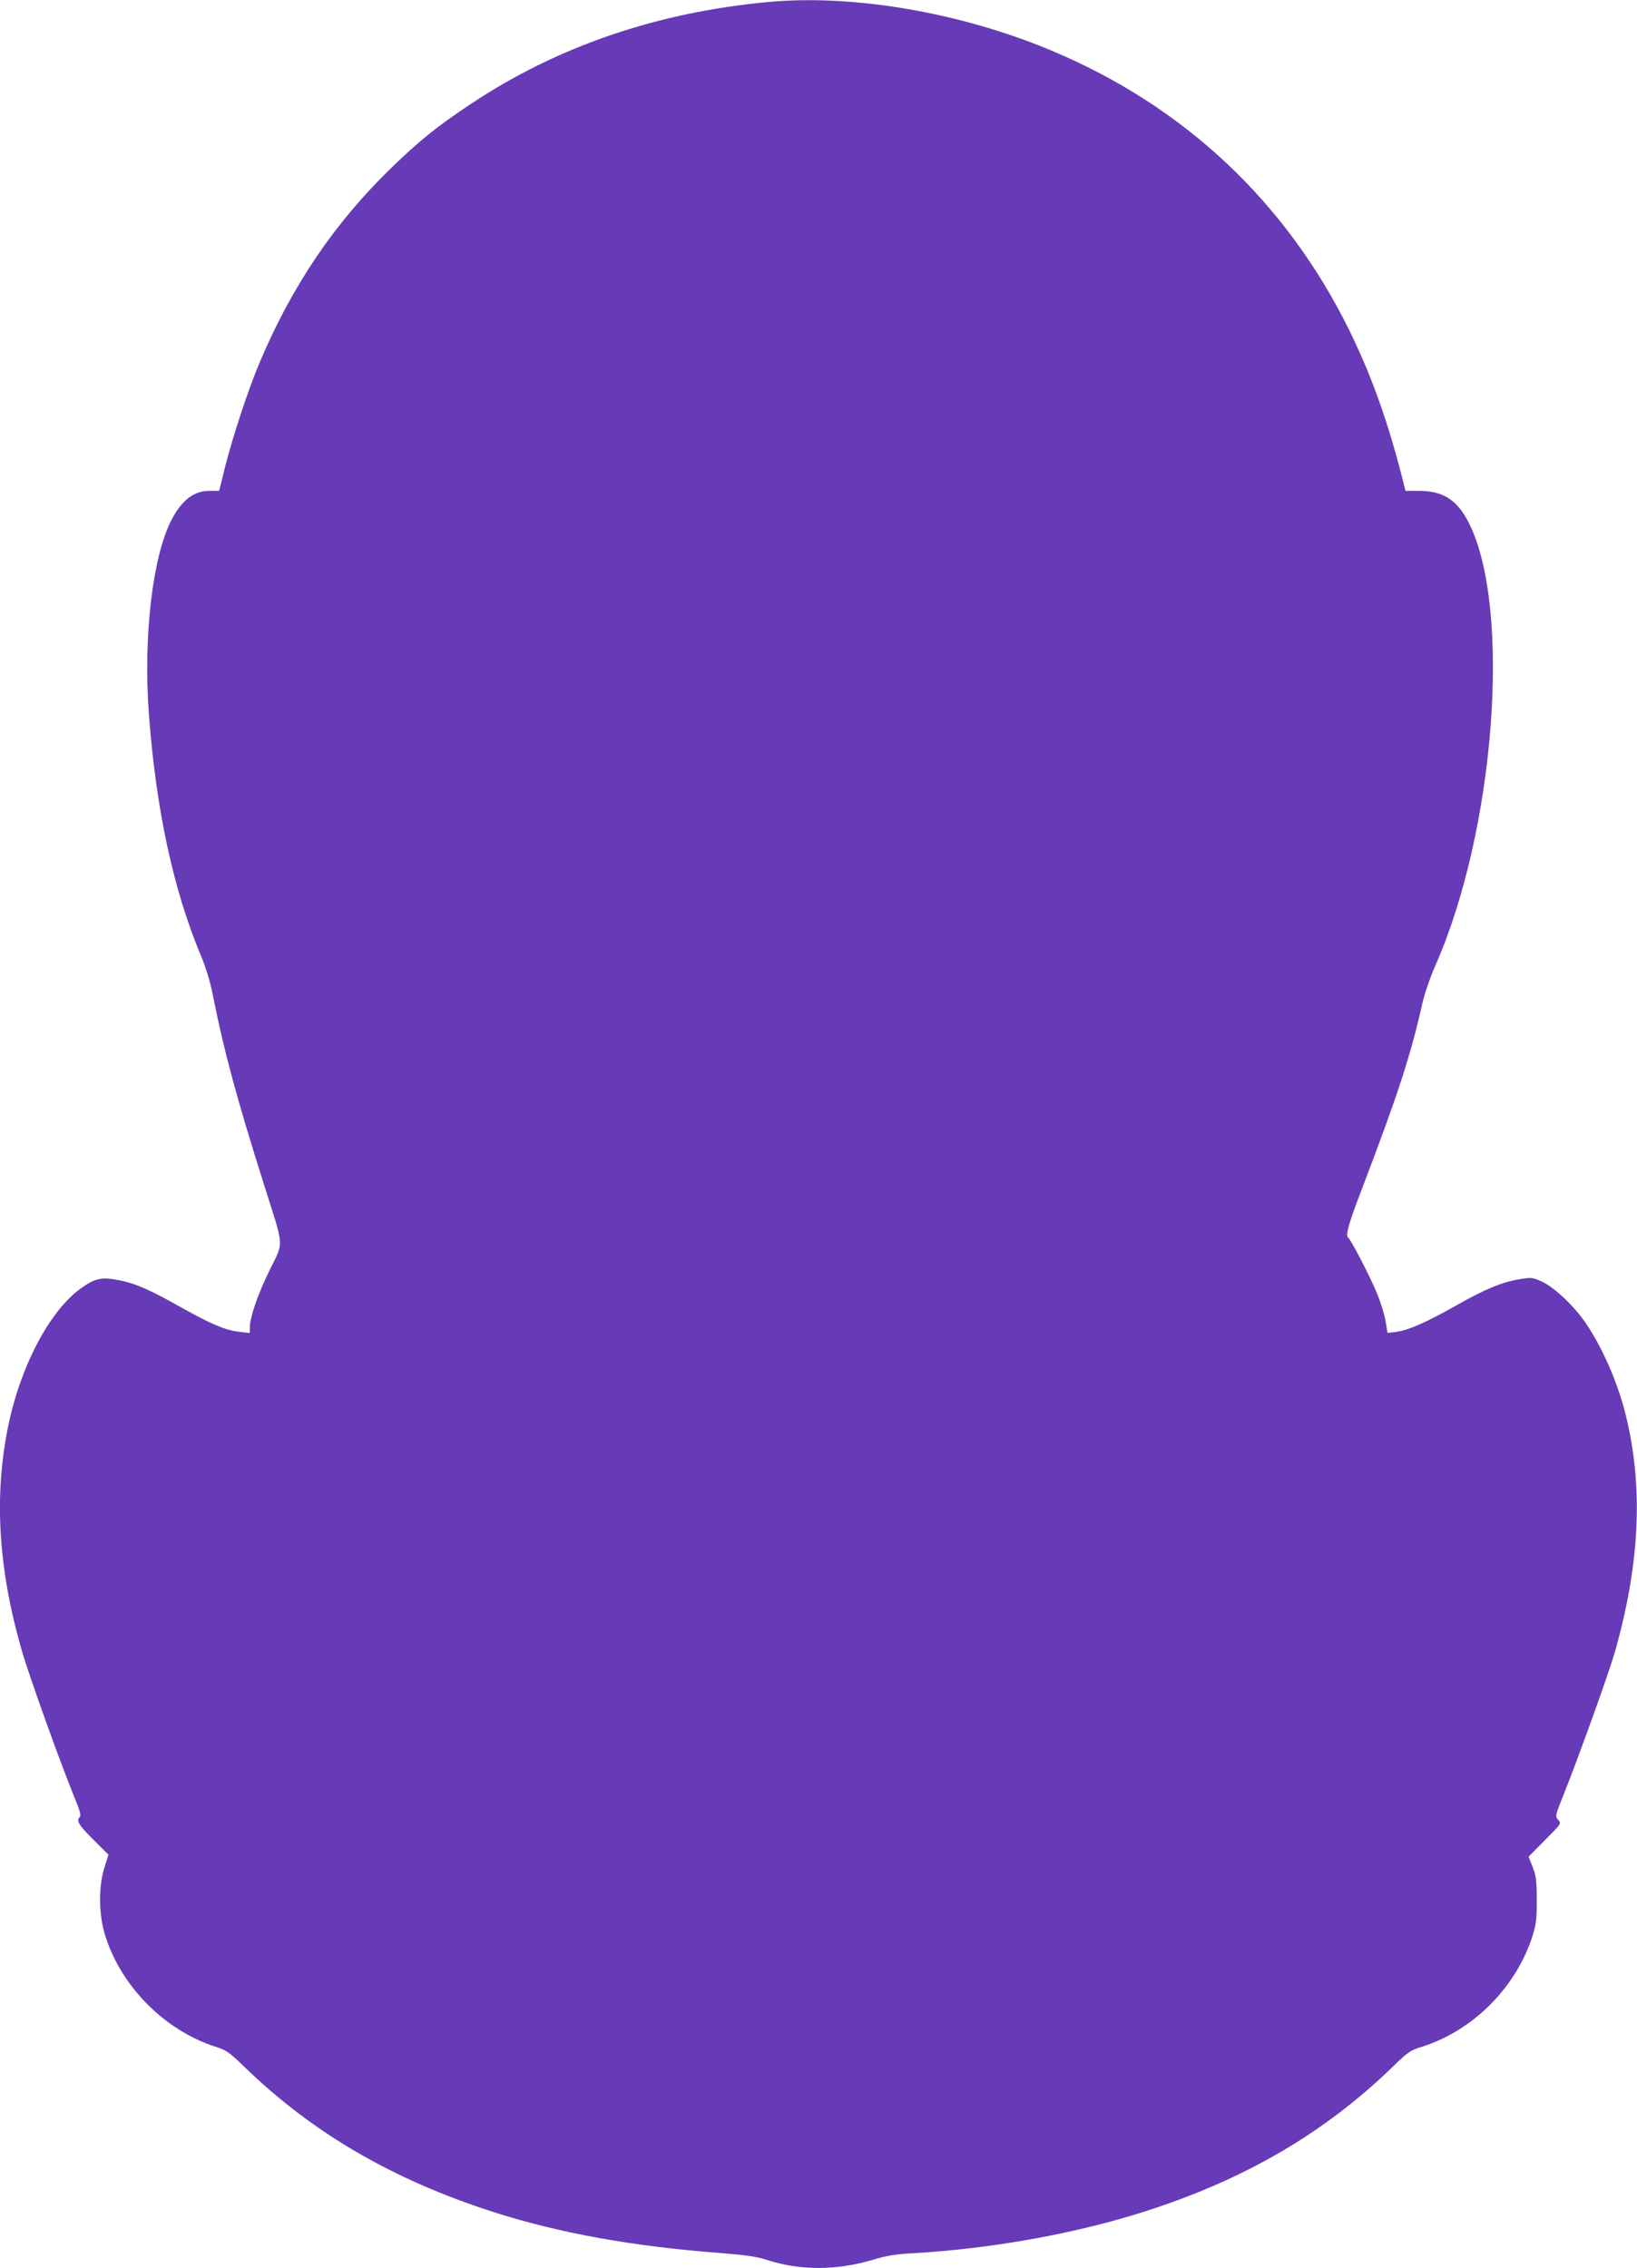 <?xml version="1.0" standalone="no"?>
<!DOCTYPE svg PUBLIC "-//W3C//DTD SVG 20010904//EN"
 "http://www.w3.org/TR/2001/REC-SVG-20010904/DTD/svg10.dtd">
<svg version="1.0" xmlns="http://www.w3.org/2000/svg"
 width="924pt" height="1280pt" viewBox="0 0 924 1280"
 preserveAspectRatio="xMidYMid meet">
<g transform="translate(0,1280) scale(0.1,-0.1)"
fill="#673ab7" stroke="none">
<path d="M4340 12789 c-630 -58 -1192 -250 -1680 -574 -195 -130 -291 -207
-454 -365 -316 -307 -553 -656 -736 -1085 -65 -151 -157 -430 -200 -602 l-33
-133 -56 0 c-88 0 -158 -55 -216 -170 -105 -209 -156 -655 -125 -1085 40 -538
137 -994 294 -1368 30 -72 54 -151 71 -240 60 -302 132 -567 285 -1052 116
-366 113 -317 31 -485 -67 -136 -111 -266 -111 -324 l0 -29 -59 7 c-78 9 -152
40 -318 132 -188 106 -265 140 -360 159 -101 20 -137 12 -221 -49 -176 -130
-339 -442 -407 -780 -79 -393 -55 -796 76 -1254 43 -150 225 -656 305 -850 25
-60 32 -88 25 -95 -22 -22 -9 -44 75 -128 l86 -86 -23 -74 c-32 -101 -32 -251
-1 -362 83 -294 333 -552 627 -647 63 -20 80 -32 160 -110 388 -377 840 -640
1412 -824 374 -119 781 -193 1283 -231 140 -11 203 -20 260 -39 189 -61 395
-60 603 3 69 21 124 30 217 35 450 25 935 113 1331 242 558 181 1001 442 1384
814 81 79 97 90 160 109 290 91 535 337 627 631 19 63 23 96 22 200 0 106 -4
134 -23 184 l-23 58 93 94 c92 92 93 93 74 114 -18 20 -17 23 33 148 81 202
253 680 285 792 145 505 164 946 61 1354 -46 182 -132 376 -226 513 -65 95
-176 199 -246 231 -51 23 -58 24 -124 13 -99 -16 -196 -56 -360 -149 -170 -96
-266 -138 -335 -148 l-51 -6 -11 65 c-6 36 -27 105 -47 154 -37 92 -149 308
-164 318 -17 11 1 77 76 272 206 540 276 755 343 1053 12 52 44 146 71 207
339 764 434 2019 191 2502 -67 131 -145 181 -285 181 l-73 0 -22 88 c-88 343
-193 624 -332 891 -371 711 -958 1236 -1714 1534 -498 196 -1071 288 -1525
246z"/>
</g>
</svg>
